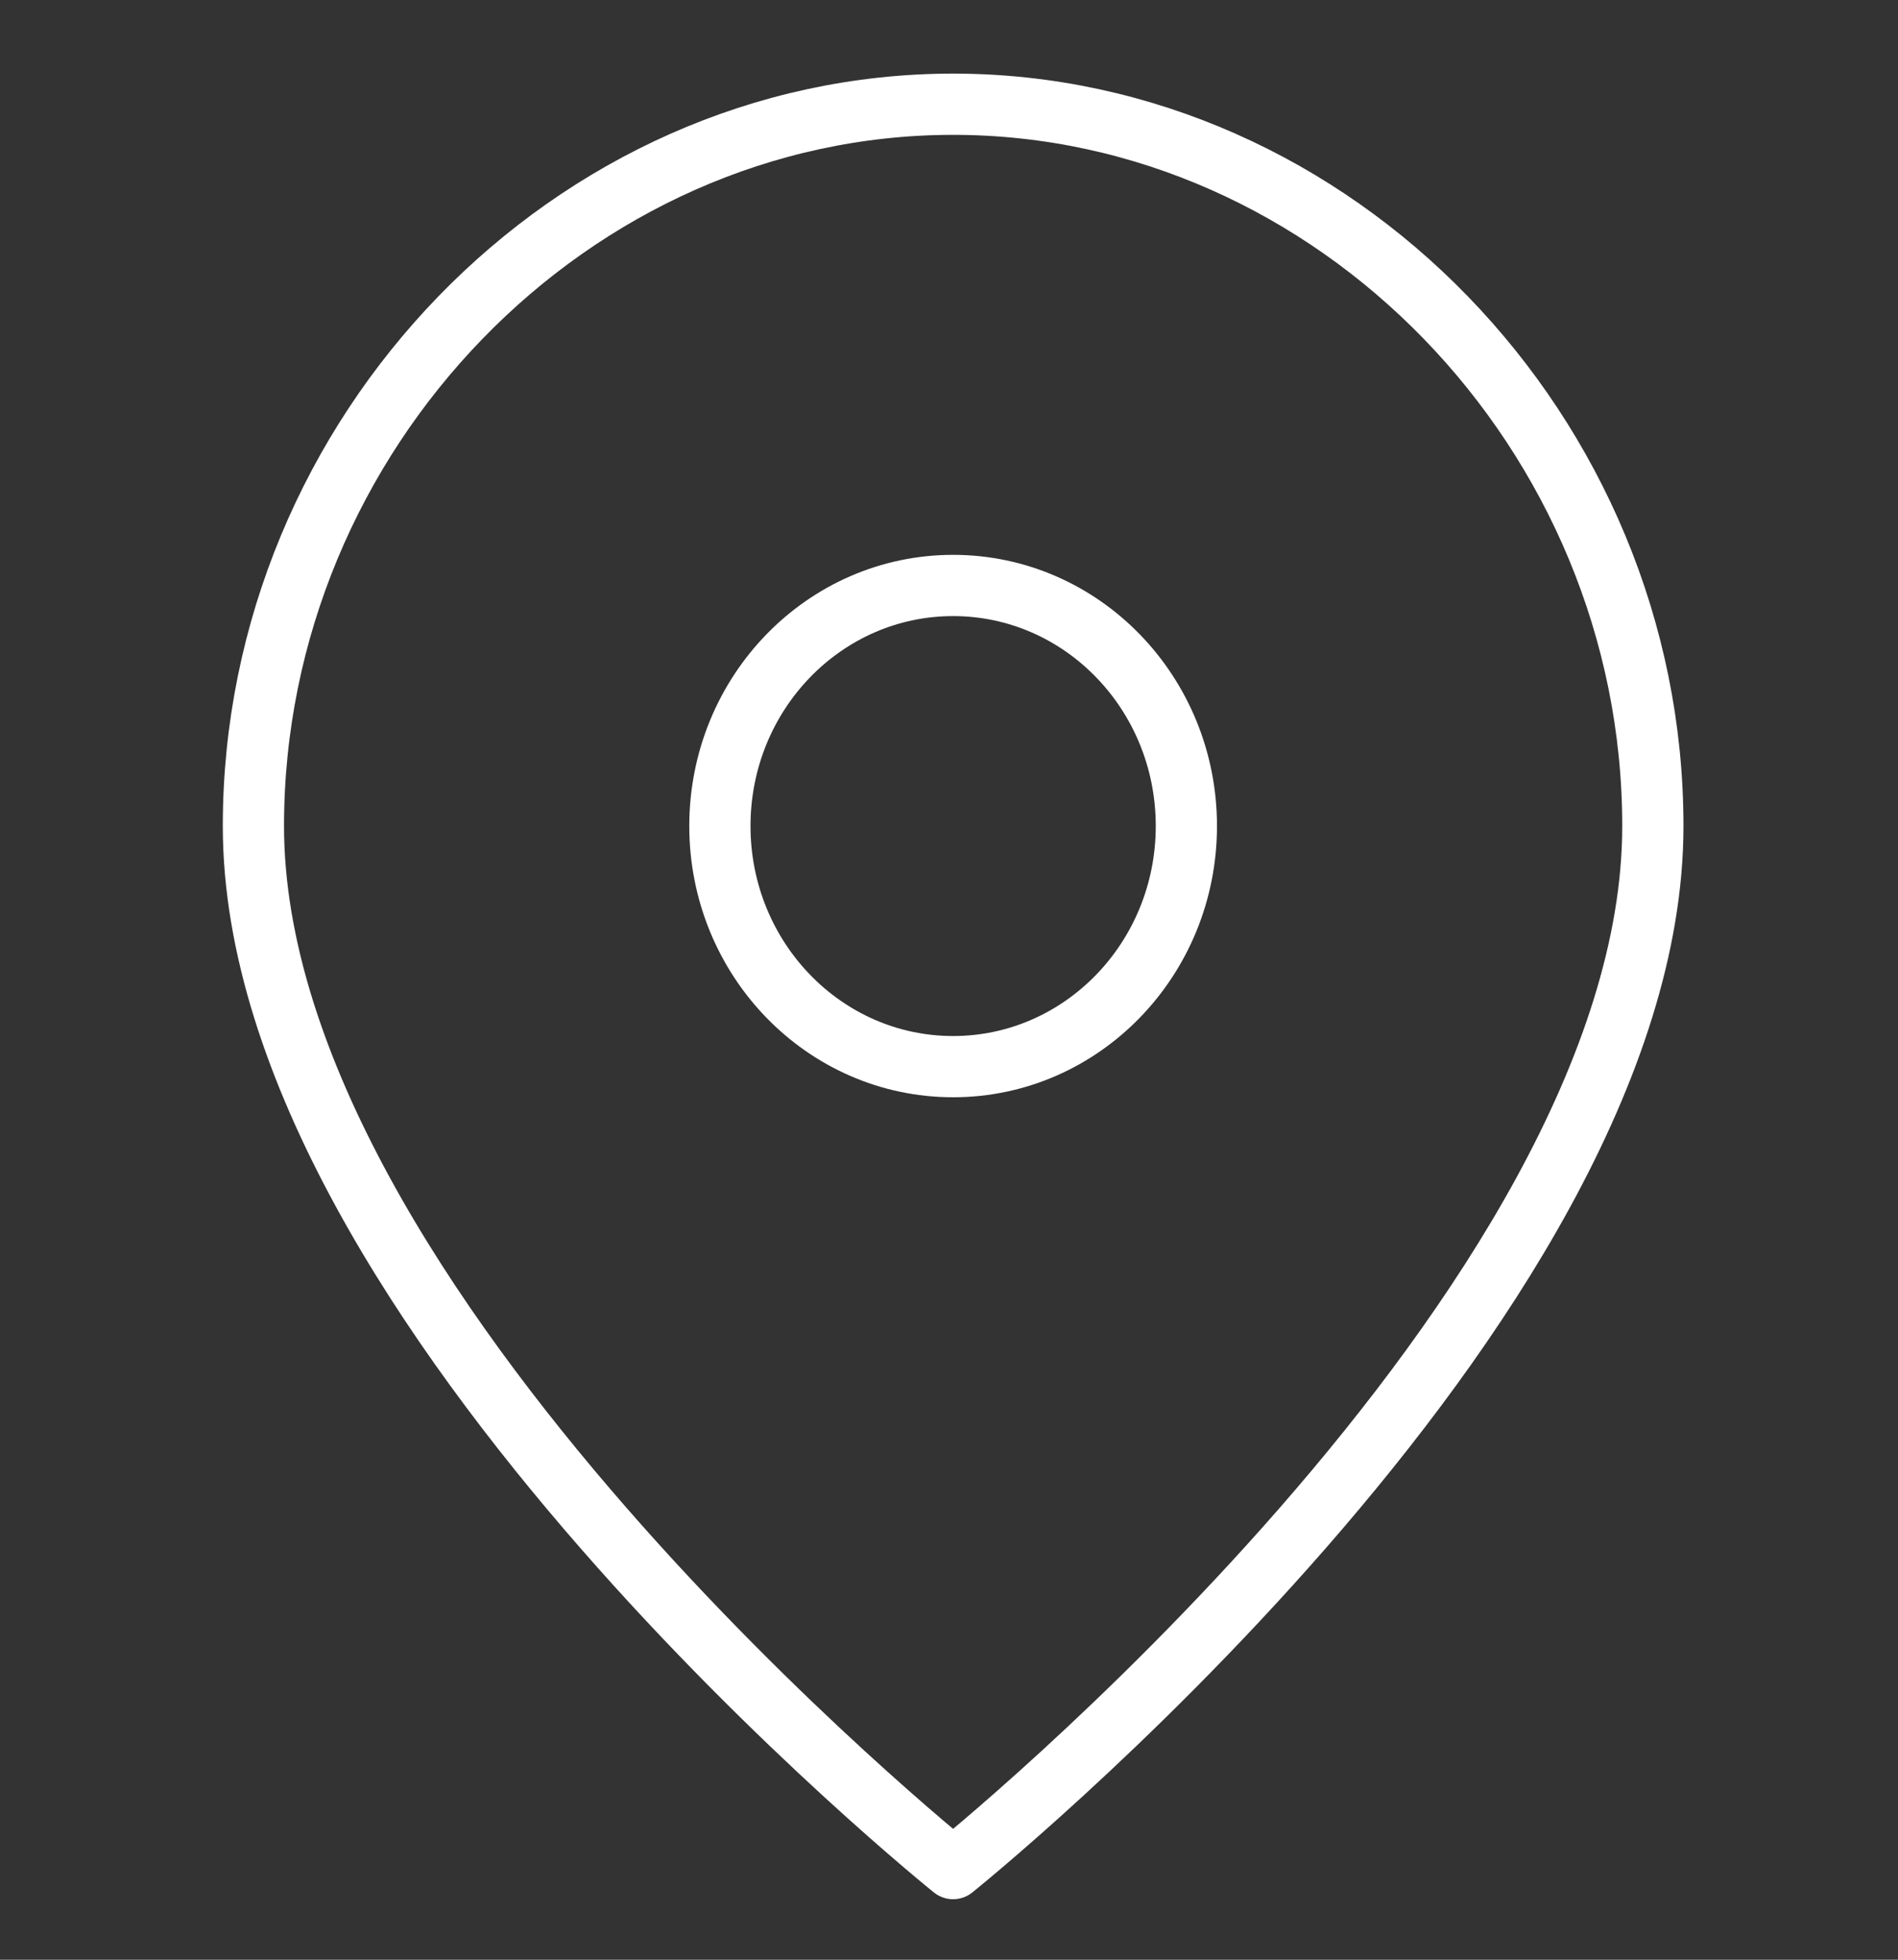 <svg width="31" height="32" viewBox="0 0 31 32" fill="none" xmlns="http://www.w3.org/2000/svg">
<rect x="0" y="0" width="31" height="32" fill="#333333" stroke="none"/>
<g clip-path="url(#clip0_3397_35420)">
<path d="M26.996 13.488C26.996 21.345 15.567 30.512 15.567 30.512C15.567 30.512 4.139 21.345 4.139 13.488C4.139 7.069 9.342 1.702 15.567 1.702C21.792 1.702 26.996 7.069 26.996 13.488Z" stroke="white" stroke-linecap="round" stroke-linejoin="round"/>
<path d="M15.567 17.417C17.671 17.417 19.377 15.658 19.377 13.488C19.377 11.318 17.671 9.56 15.567 9.56C13.463 9.56 11.758 11.318 11.758 13.488C11.758 15.658 13.463 17.417 15.567 17.417Z" stroke="white" stroke-linecap="round" stroke-linejoin="round"/>
</g>
<defs>
<clipPath id="clip0_3397_35420">
<rect width="30" height="30.938" fill="white" transform="translate(0.389 0.393)"/>
</clipPath>
</defs>
</svg>
